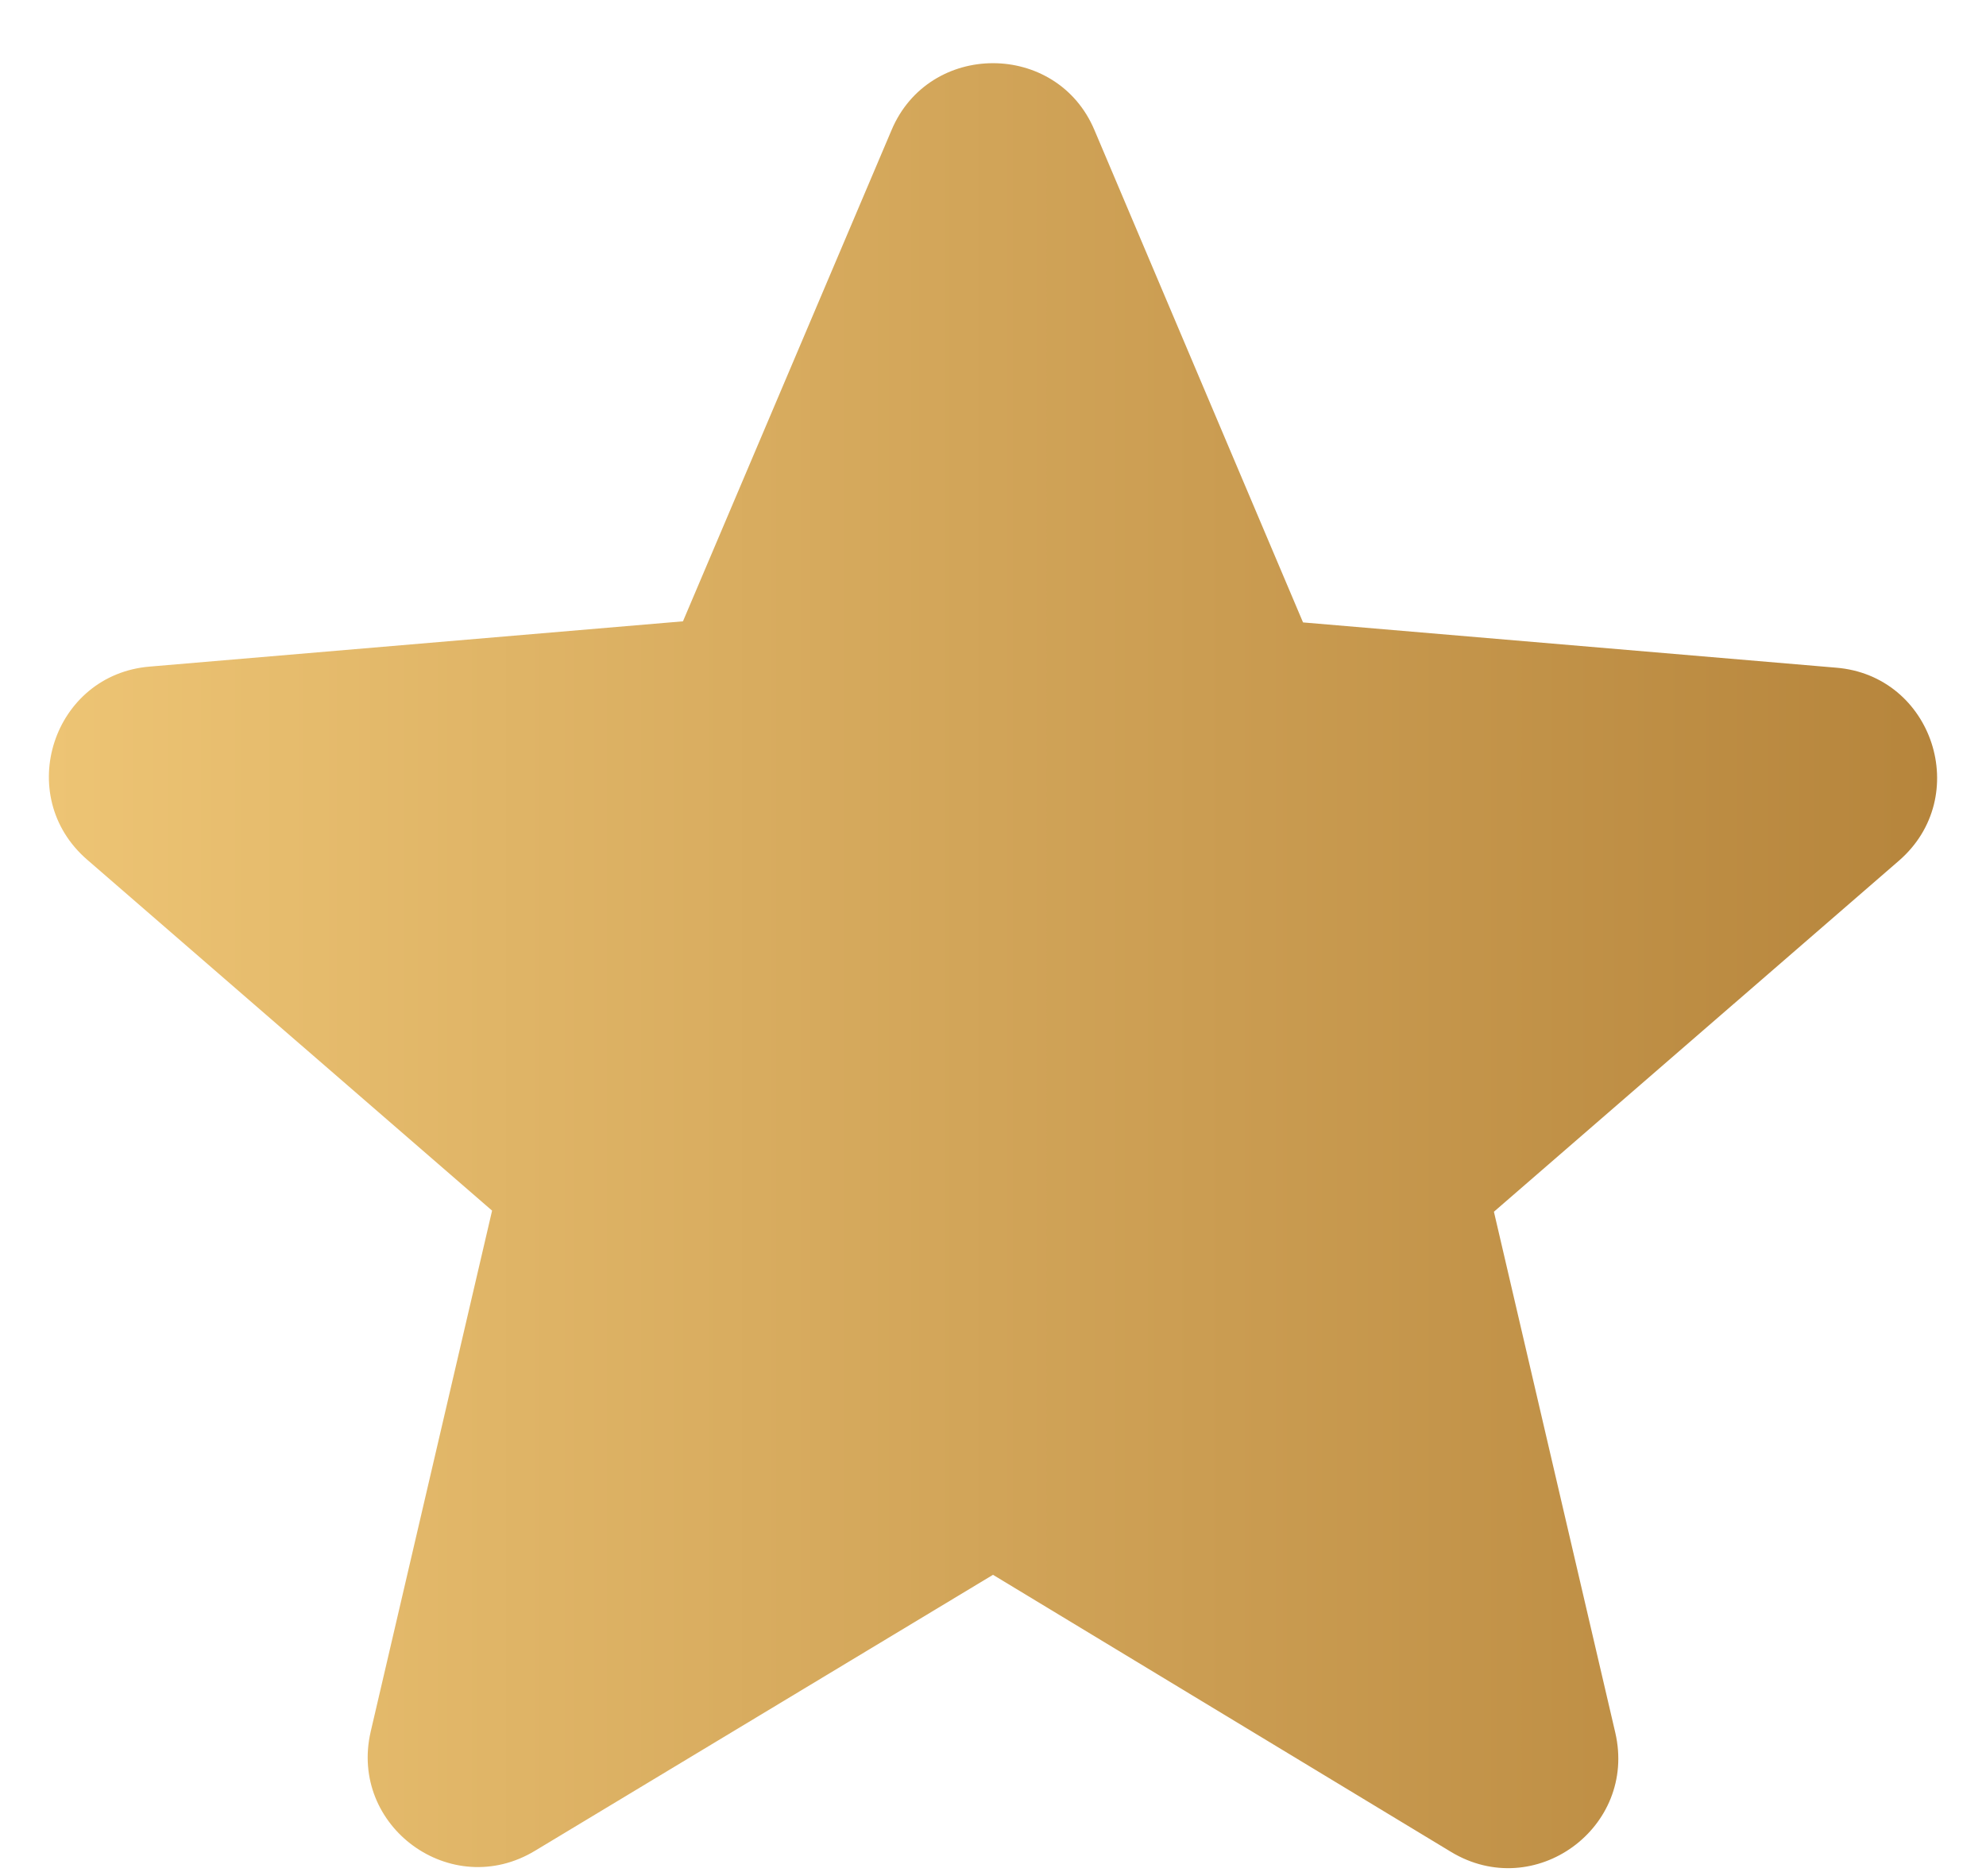 <svg width="18" height="17" viewBox="0 0 18 17" fill="none" xmlns="http://www.w3.org/2000/svg">
<path d="M9 14.27L13.15 16.78C13.91 17.24 14.84 16.56 14.64 15.7L13.54 10.98L17.21 7.8C17.88 7.22 17.52 6.12 16.64 6.05L11.81 5.64L9.92 1.18C9.58 0.37 8.42 0.37 8.08 1.18L6.19 5.63L1.36 6.04C0.48 6.11 0.12 7.21 0.79 7.79L4.46 10.97L3.36 15.69C3.16 16.55 4.09 17.23 4.85 16.77L9 14.27Z" fill="url(#paint0_linear_463_618)"/>
<defs>
<linearGradient id="paint0_linear_463_618" x1="0.443" y1="11.686" x2="17.557" y2="11.686" gradientUnits="userSpaceOnUse">
<stop stop-color="#EDC474"/>
<stop offset="0.609" stop-color="#CB9D52"/>
<stop offset="1" stop-color="#B6853C"/>
</linearGradient>
</defs>
</svg>

